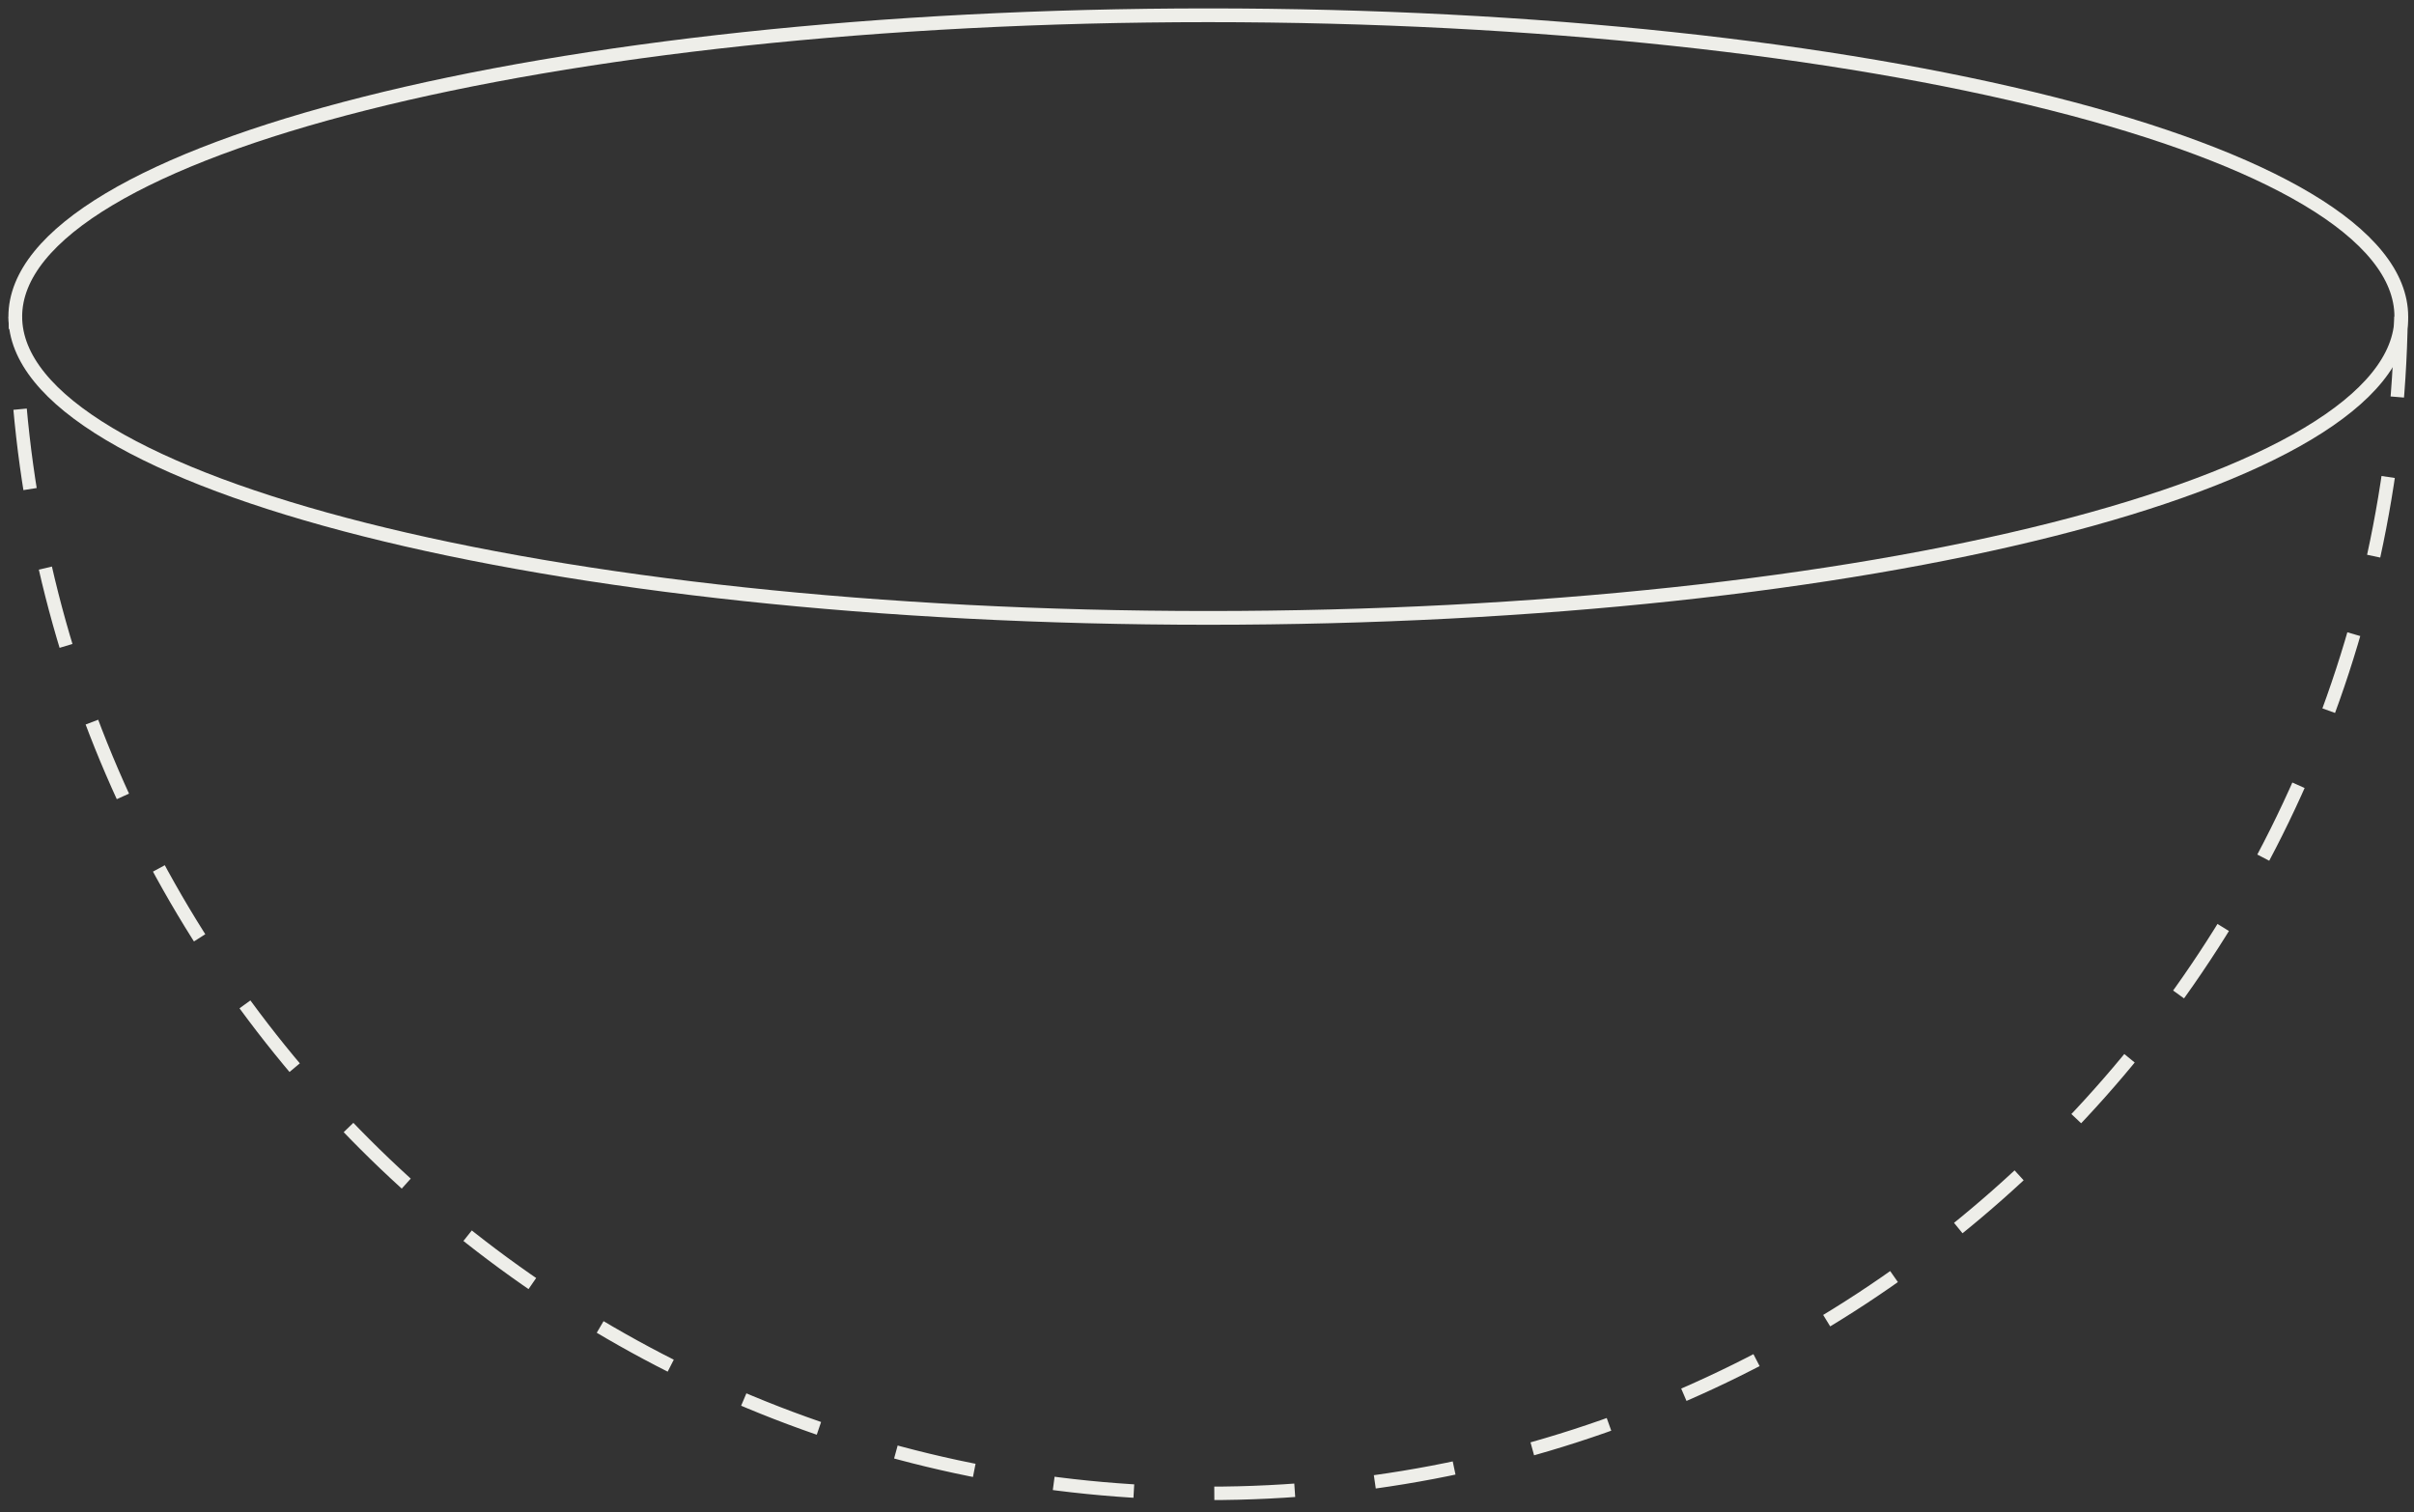 <svg width="158" height="99" viewBox="0 0 158 99" fill="none" xmlns="http://www.w3.org/2000/svg">
<rect x="0" y="0" width="158" height="99" fill="#333333" stroke="none"/>
<path d="M157.155 20.724C156.565 63.841 121.136 98.334 78.019 97.744C35.724 97.168 1.576 63.02 1 20.724" stroke="#EEEEE9" stroke-width="0.88" stroke-miterlimit="10" stroke-dasharray="5.27 5.27"/>
<path d="M79.085 40.445C122.21 40.445 157.169 31.615 157.169 20.723C157.169 9.83 122.21 1 79.085 1C35.96 1 1 9.83 1 20.723C1 31.615 35.96 40.445 79.085 40.445Z" stroke="#EEEEE9" stroke-width="0.9" stroke-miterlimit="10"/>
</svg>

